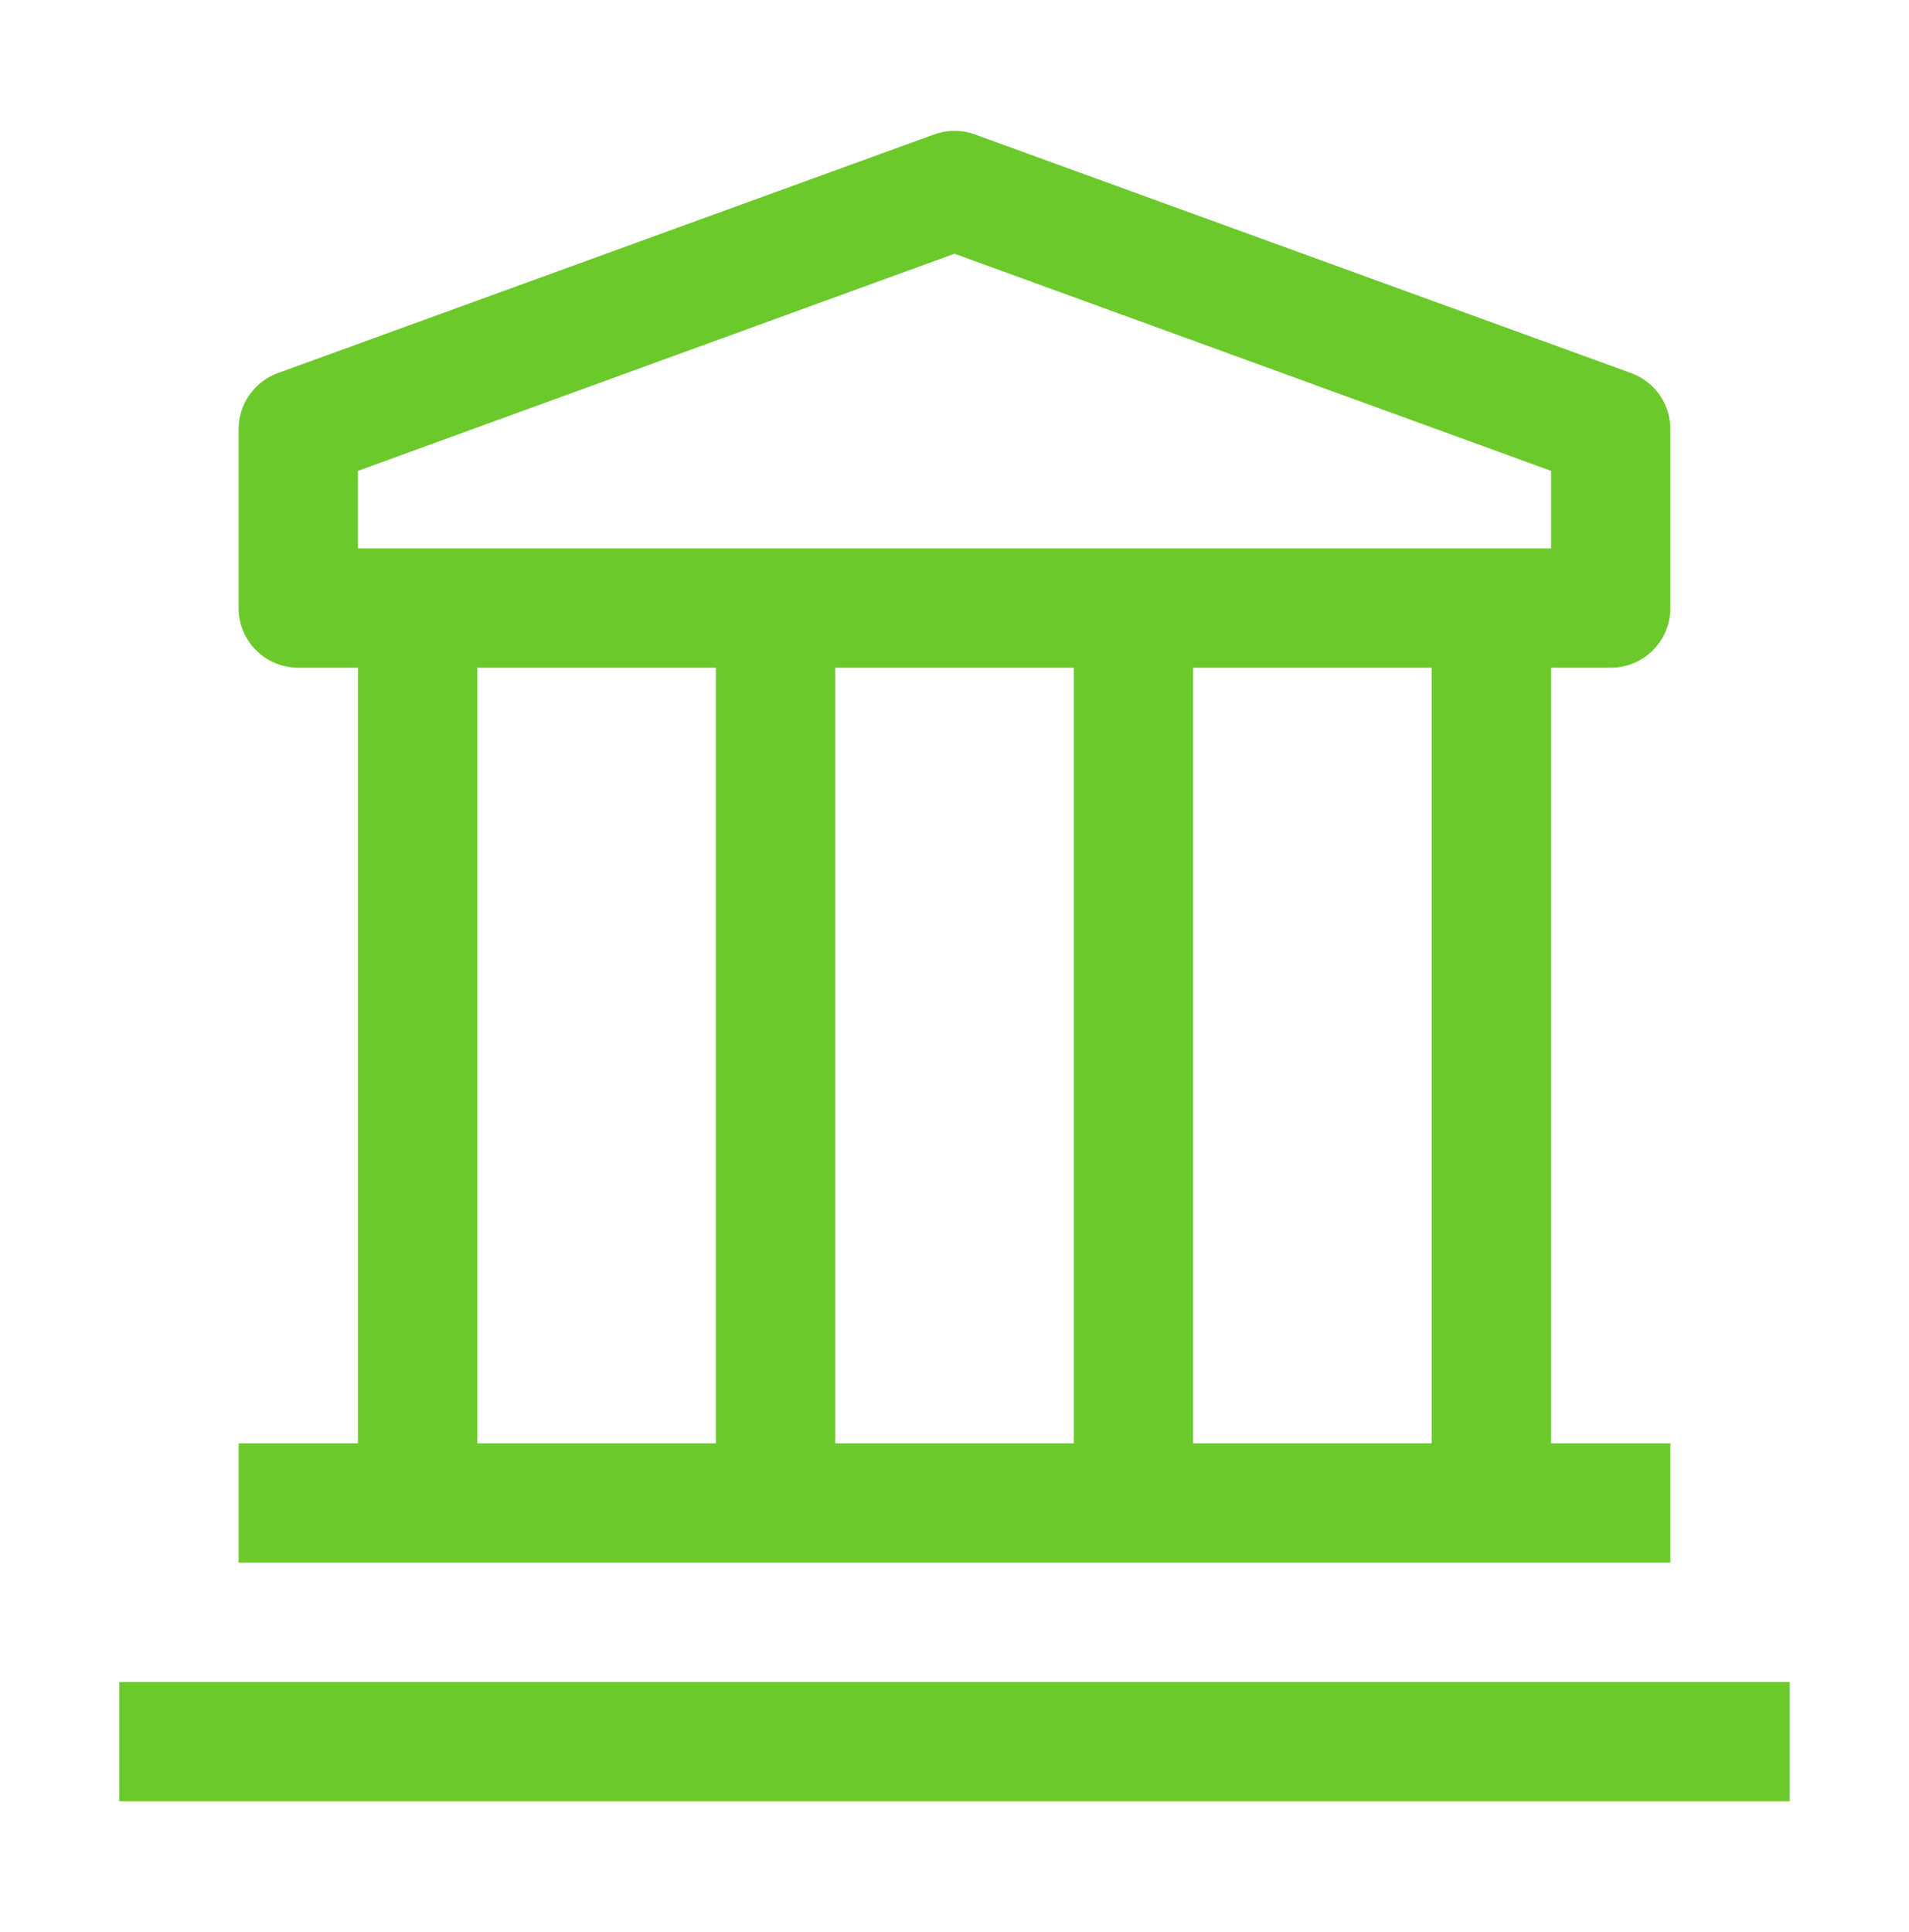 <svg width="83" height="84" viewBox="0 0 83 84" fill="none" xmlns="http://www.w3.org/2000/svg">
<path d="M5.188 73.125H77.812V78.312H5.188V73.125Z" fill="#6BC92C"/>
<path d="M70.031 29.031C70.719 29.031 71.379 28.758 71.865 28.272C72.352 27.785 72.625 27.125 72.625 26.438V18.656C72.625 18.123 72.46 17.603 72.154 17.167C71.848 16.731 71.414 16.399 70.913 16.218L42.382 5.843C41.812 5.637 41.188 5.637 40.618 5.843L12.087 16.218C11.586 16.399 11.152 16.731 10.846 17.167C10.54 17.603 10.375 18.123 10.375 18.656V26.438C10.375 27.125 10.648 27.785 11.135 28.272C11.621 28.758 12.281 29.031 12.969 29.031H15.562V62.75H10.375V67.938H72.625V62.75H67.438V29.031H70.031ZM15.562 20.472L41.5 11.031L67.438 20.472V23.844H15.562V20.472ZM46.688 62.75H36.312V29.031H46.688V62.75ZM20.75 29.031H31.125V62.75H20.75V29.031ZM62.25 62.75H51.875V29.031H62.25V62.75Z" fill="#6BC92C"/>
</svg>

